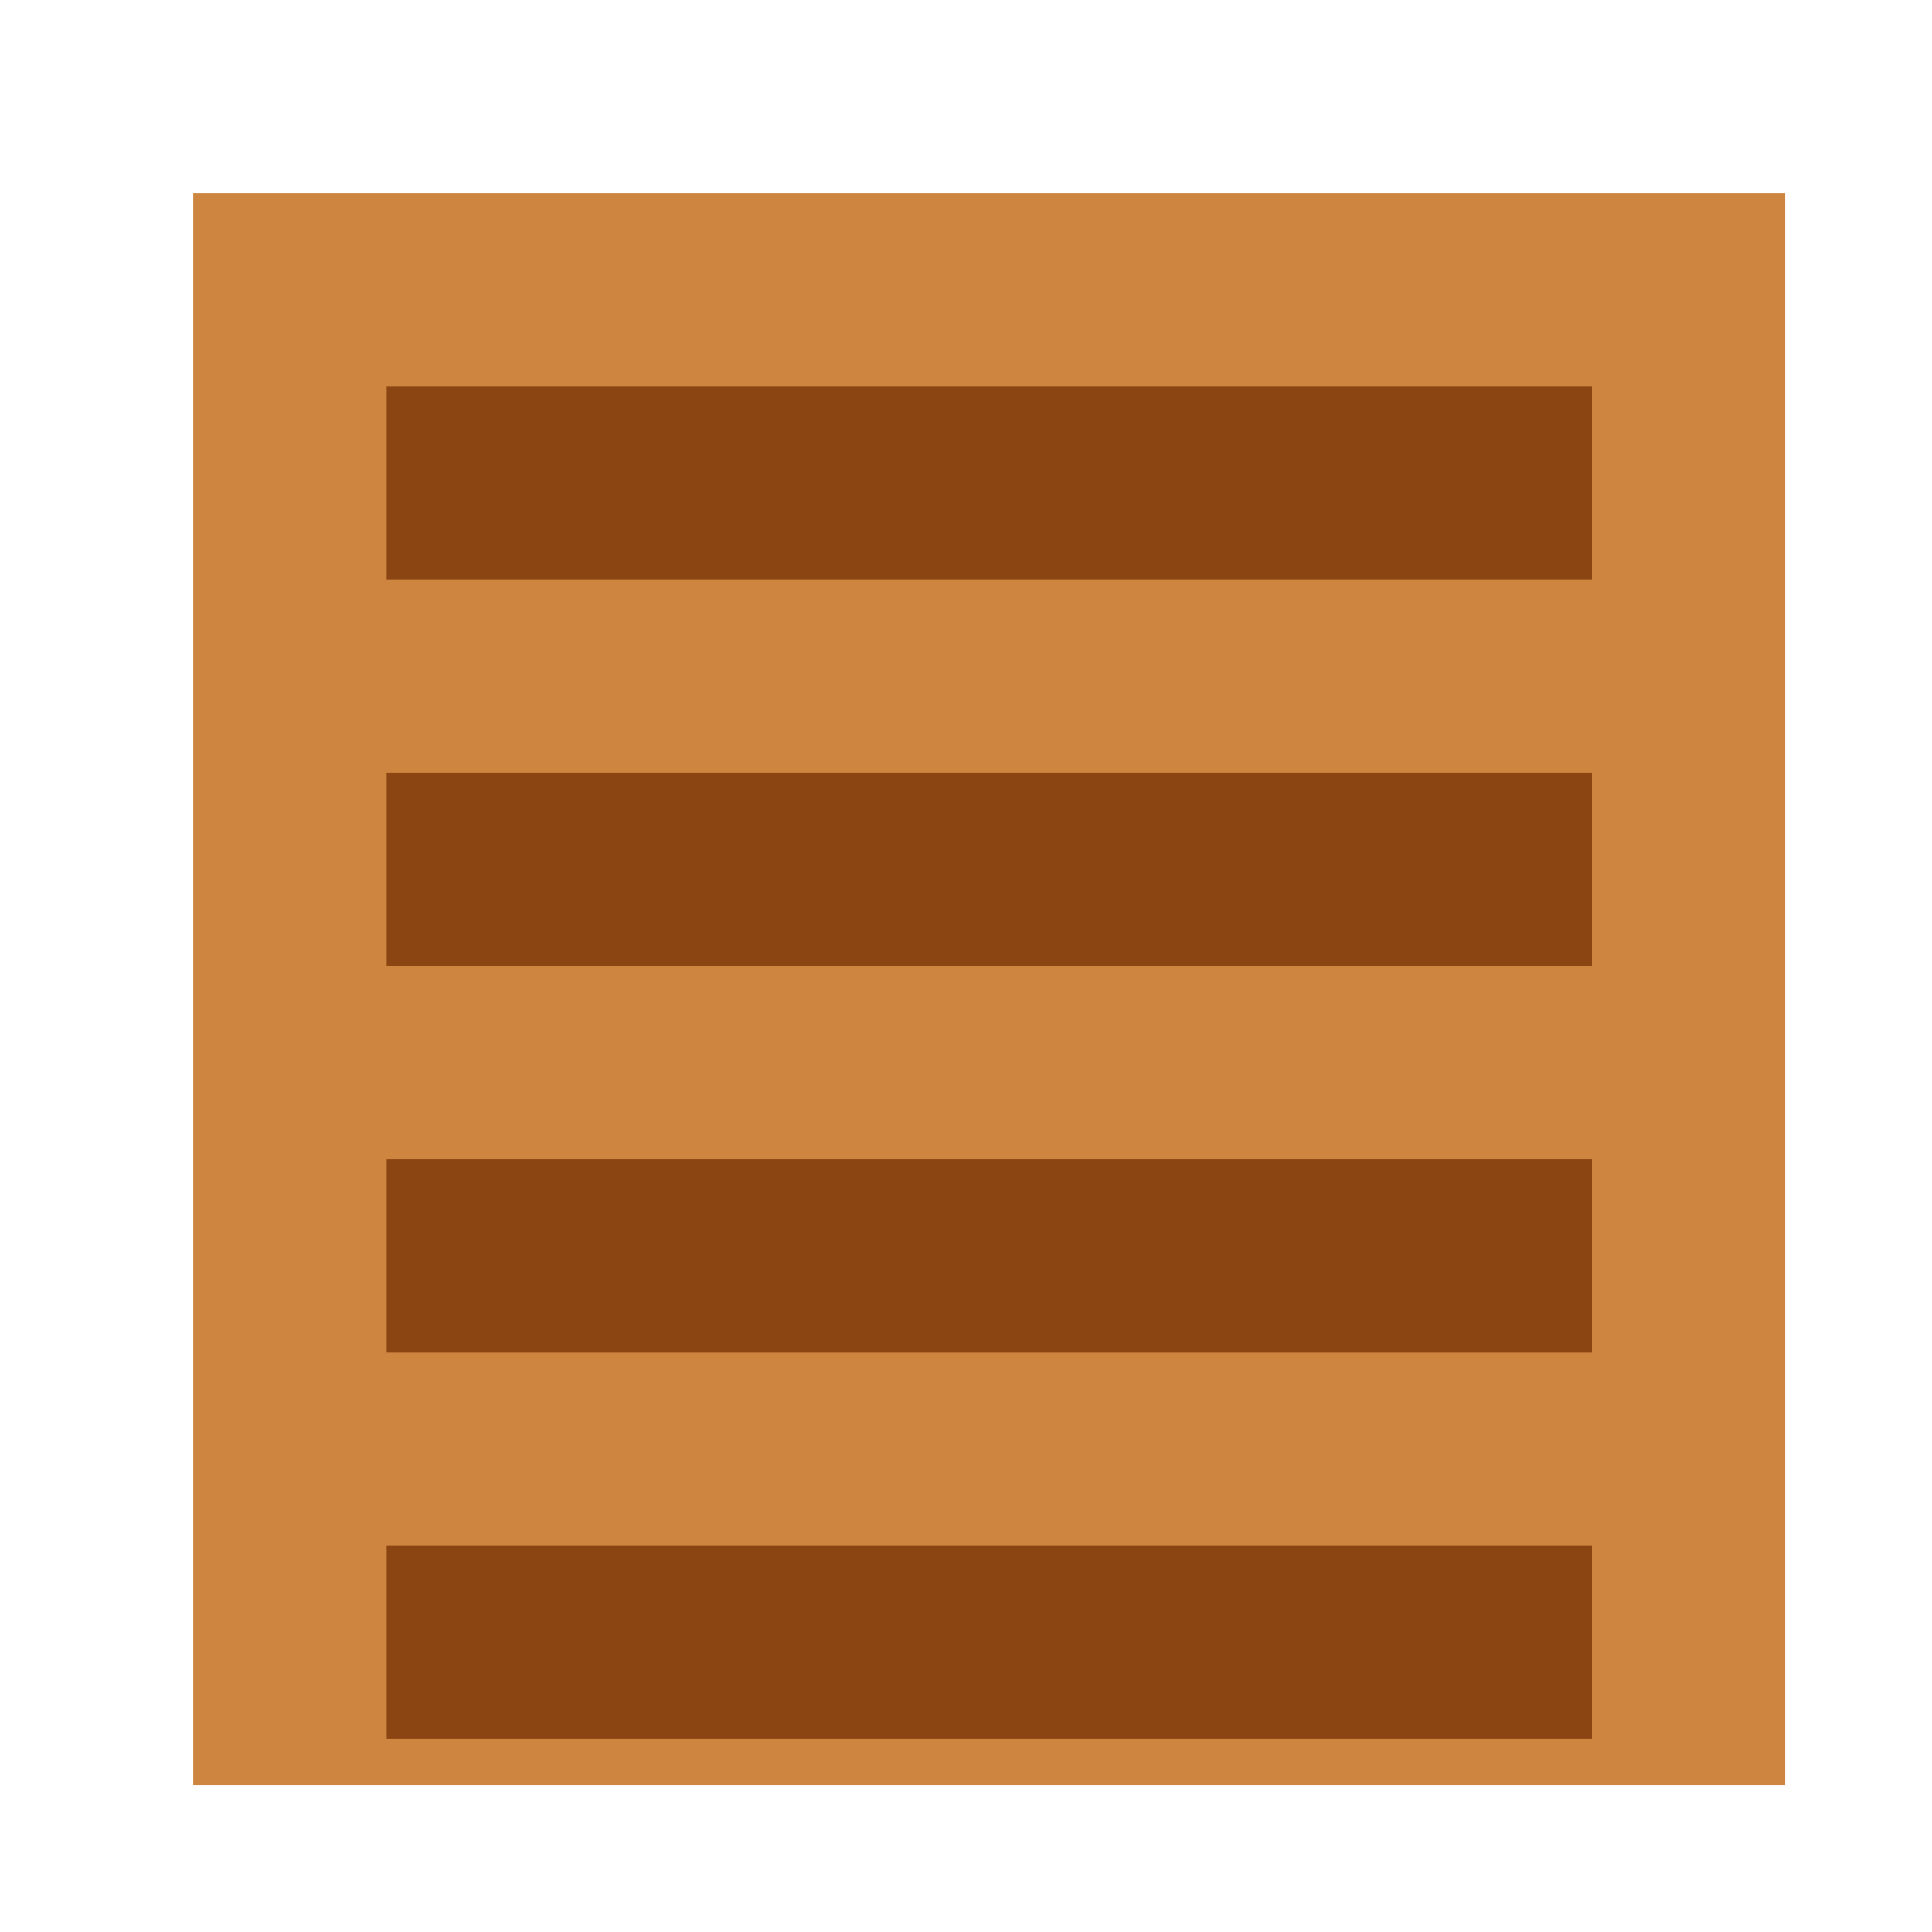 <!--

Generated by DrawGPT.
Free, open source, AI generated images in SVG, PNG, and HTML Canvas format.
https://drawgpt.ai

Created: 2024-02-17T11:50:38.989Z
Link: https://drawgpt.ai/prompt/164632/

-->
<svg xmlns="http://www.w3.org/2000/svg" xmlns:xlink="http://www.w3.org/1999/xlink" width="500" height="500"><defs/><g><rect fill="#CD853F" stroke="none" x="50" y="50" width="412" height="412"/><rect fill="#8B4513" stroke="none" x="100" y="100" width="312" height="50"/><rect fill="#8B4513" stroke="none" x="100" y="200" width="312" height="50"/><rect fill="#8B4513" stroke="none" x="100" y="300" width="312" height="50"/><rect fill="#8B4513" stroke="none" x="100" y="400" width="312" height="50"/></g></svg>